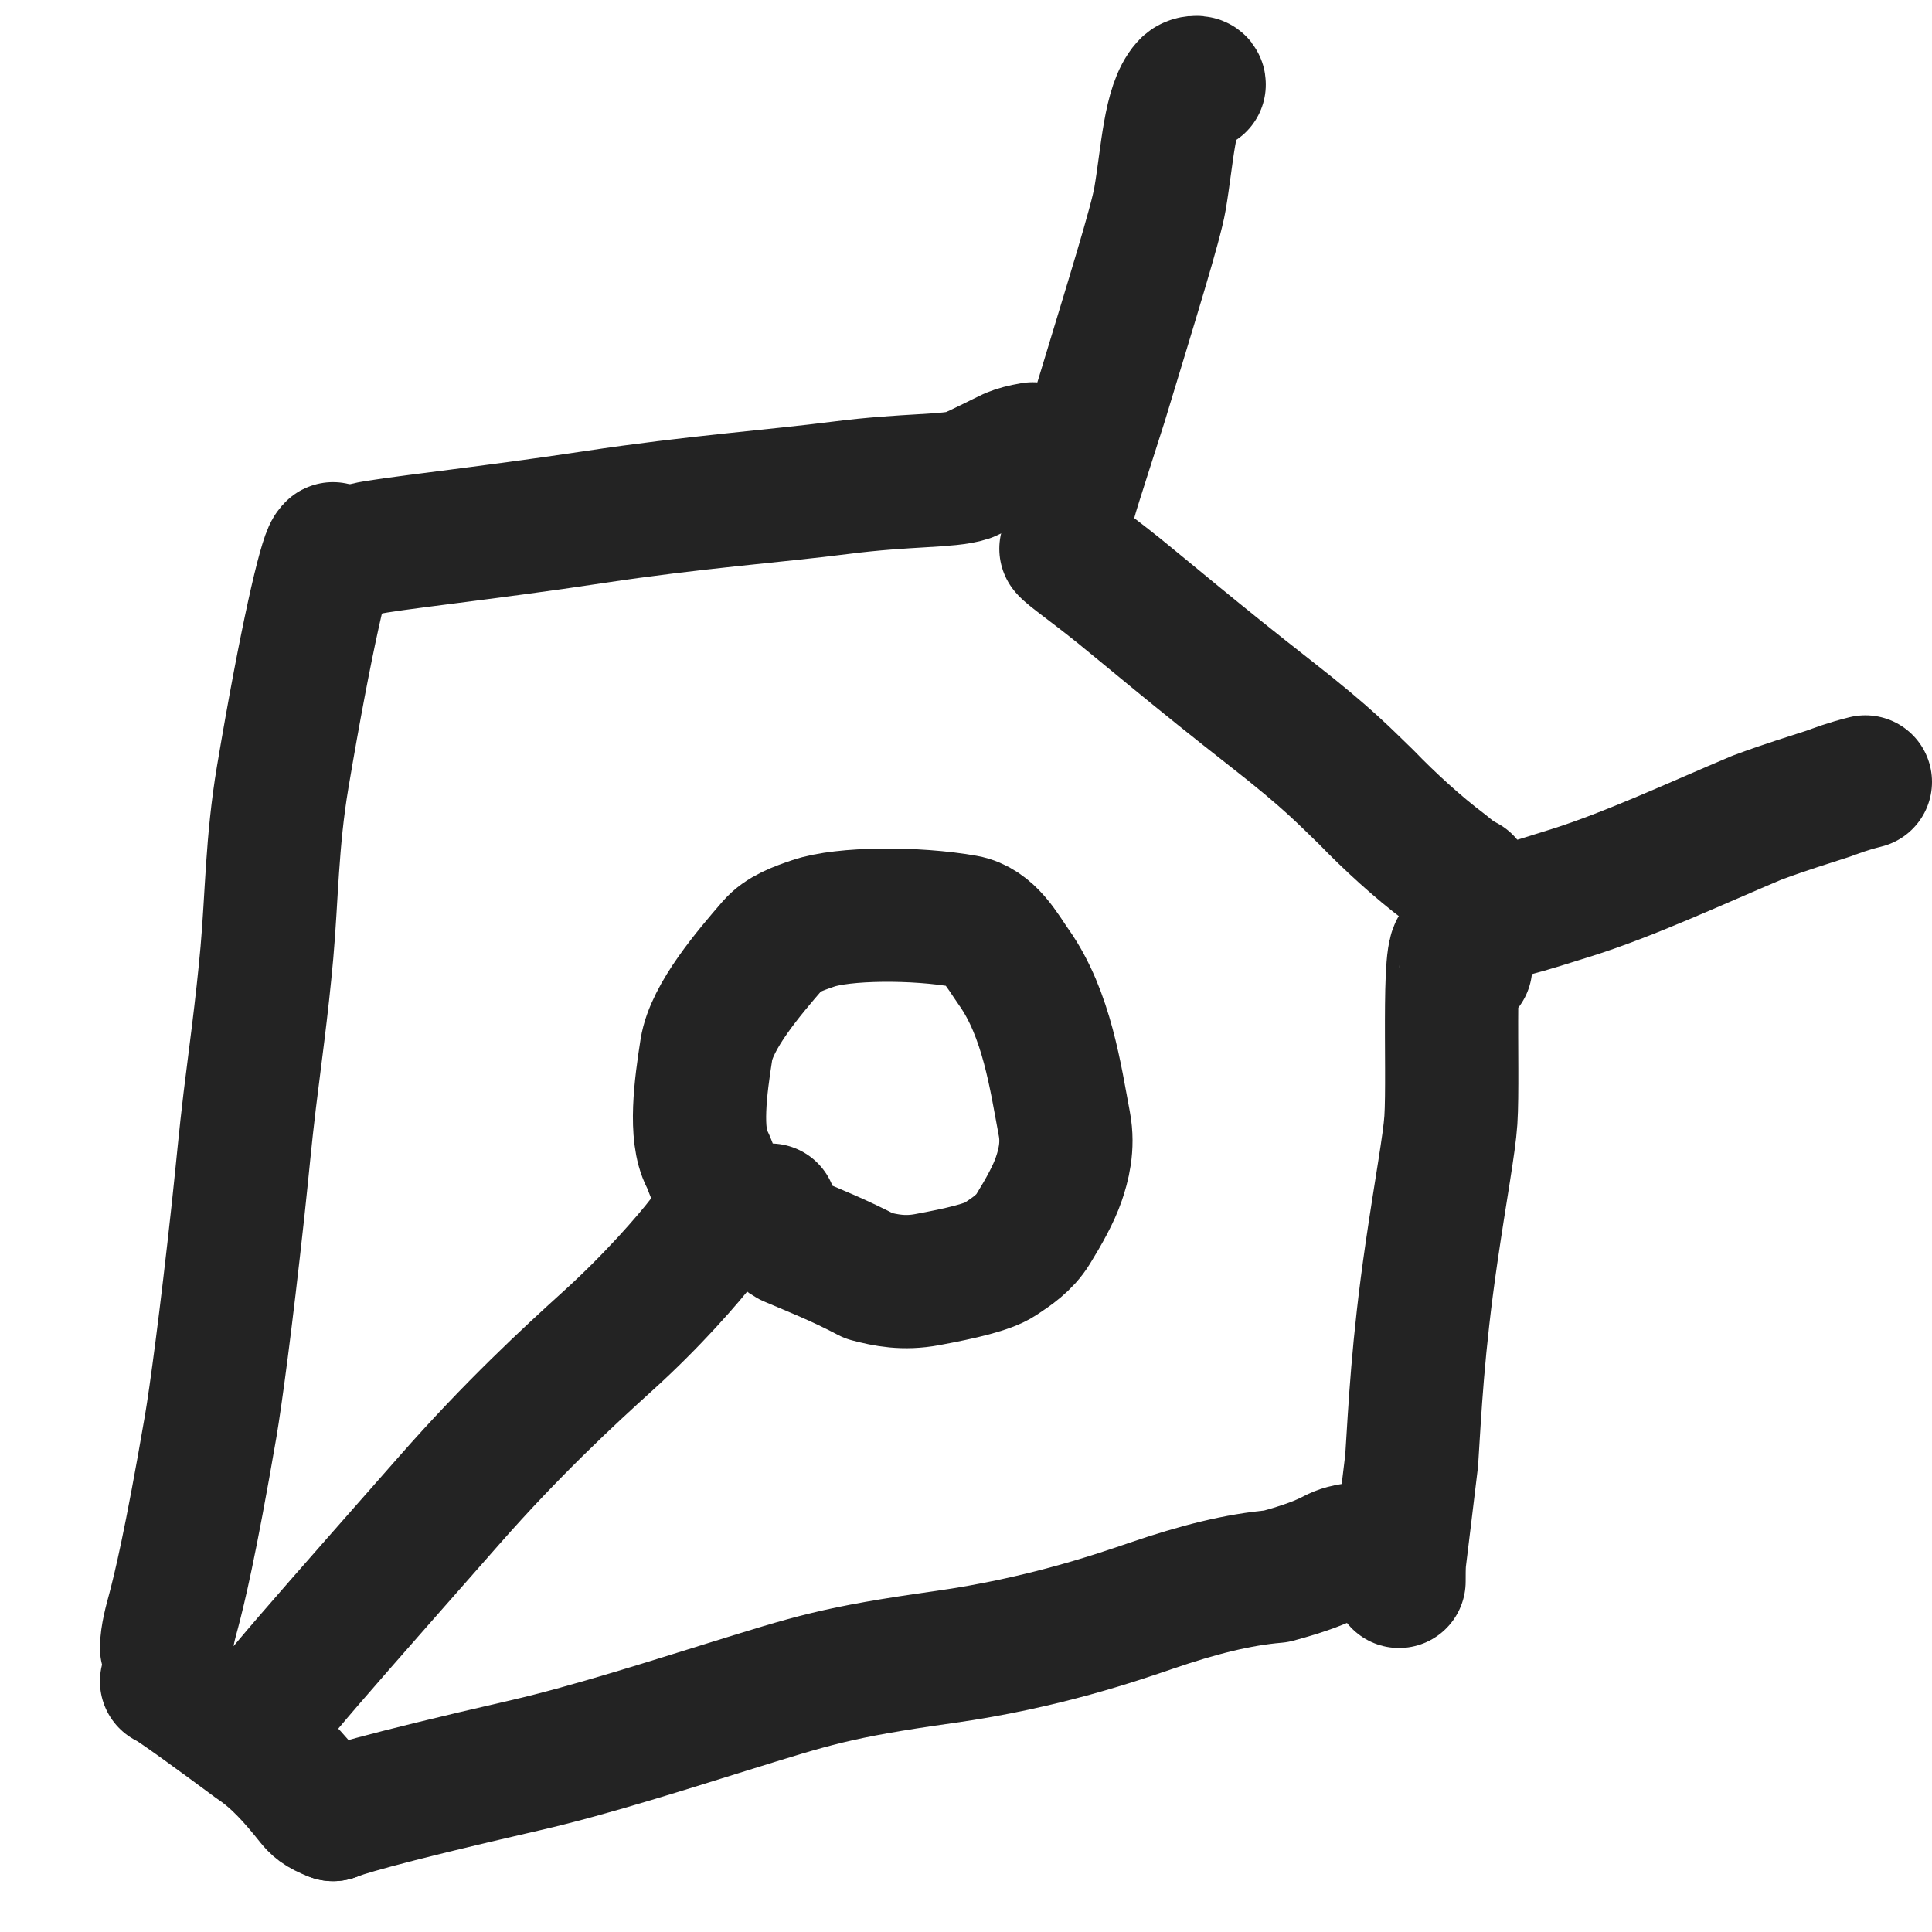 <svg width="58" height="58" viewBox="0 0 58 58" fill="none" xmlns="http://www.w3.org/2000/svg">
<path d="M36 2.54C36 2.511 36 2.482 35.93 2.476C35.861 2.469 35.721 2.487 35.628 2.593C35.104 3.187 35.051 4.647 34.823 5.974C34.696 6.715 33.984 8.998 33.053 12.069C32.591 13.526 32.422 14.033 32.302 14.424C32.237 14.629 32.165 14.846 32 15.475" stroke="#232323" stroke-width="4" stroke-linecap="round" stroke-linejoin="round"/>
<path d="M32 16.474C32.093 16.603 32.76 17.065 33.603 17.744C34.31 18.313 35.966 19.716 38.124 21.402C39.924 22.808 40.375 23.318 41.02 23.935C41.712 24.654 42.592 25.455 43.342 26.017C43.51 26.148 43.641 26.286 44 26.474" stroke="#232323" stroke-width="4" stroke-linecap="round" stroke-linejoin="round"/>
<path d="M44.188 27.251C44.083 27.251 43.979 27.251 44.004 27.297C44.028 27.343 44.184 27.436 44.395 27.465C44.859 27.53 45.771 27.243 47.196 26.793C48.931 26.245 50.939 25.308 52.738 24.55C53.671 24.204 54.25 24.036 54.878 23.829C55.178 23.723 55.437 23.615 56 23.474" stroke="#232323" stroke-width="4" stroke-linecap="round" stroke-linejoin="round"/>
<path d="M11 16.474C11.517 16.336 14.572 16.017 17.85 15.521C20.836 15.069 23.281 14.895 25.253 14.642C27.207 14.392 28.498 14.459 29.06 14.27C29.598 14.028 30.031 13.801 30.368 13.641C30.541 13.571 30.717 13.523 31 13.475" stroke="#232323" stroke-width="4" stroke-linecap="round" stroke-linejoin="round"/>
<path d="M10 16.488C10 16.471 10 16.454 9.937 16.54C9.742 16.809 9.184 19.192 8.487 23.327C8.16 25.269 8.16 26.94 8.013 28.595C7.866 30.25 7.641 31.85 7.497 33.038C7.354 34.225 7.296 34.951 7.148 36.32C6.782 39.683 6.476 41.927 6.326 42.813C5.709 46.402 5.383 47.709 5.216 48.347C5.121 48.698 5.006 49.106 5 49.474" stroke="#232323" stroke-width="4" stroke-linecap="round" stroke-linejoin="round"/>
<path d="M5 50.474C5.148 50.509 6.648 51.609 7.642 52.346C8.307 52.787 8.83 53.378 9.37 54.054C9.496 54.207 9.599 54.324 10 54.474" stroke="#232323" stroke-width="4" stroke-linecap="round" stroke-linejoin="round"/>
<path d="M10 54.474C10.195 54.392 11.157 54.054 15.797 52.989C17.731 52.545 20.32 51.711 21.858 51.235C24.397 50.449 25.091 50.204 28.343 49.746C31.331 49.326 33.585 48.538 34.576 48.2C35.969 47.724 37.162 47.42 38.306 47.323C39.216 47.08 39.714 46.874 40.063 46.69C40.234 46.604 40.392 46.533 41 46.474" stroke="#232323" stroke-width="4" stroke-linecap="round" stroke-linejoin="round"/>
<path d="M44 29.026C44 28.981 43.958 28.771 43.891 28.626C43.411 27.592 43.651 32.143 43.556 33.626C43.51 34.337 43.251 35.706 42.975 37.604C42.56 40.449 42.479 42.286 42.379 43.845C42.246 44.984 42.112 46.025 42.013 46.861C42 47.06 42 47.264 42 47.474" stroke="#232323" stroke-width="4" stroke-linecap="round" stroke-linejoin="round"/>
<path d="M8.016 51.474C8 51.474 7.983 51.474 8.034 51.377C8.085 51.28 8.204 51.086 9.268 49.851C10.332 48.616 12.339 46.347 13.483 45.044C15.387 42.875 17.084 41.312 18.226 40.277C19.584 39.053 20.687 37.776 21.126 37.204C21.333 36.949 21.511 36.766 22 36.474" stroke="#232323" stroke-width="4" stroke-linecap="round" stroke-linejoin="round"/>
<path d="M23.016 36.762C22.993 36.762 22.819 36.734 22.504 36.593C21.637 36.206 21.413 35.155 21.22 34.782C20.841 34.049 21.031 32.628 21.206 31.512C21.364 30.51 22.498 29.19 23.195 28.383C23.494 28.038 23.956 27.878 24.407 27.723C25.316 27.41 27.483 27.396 28.967 27.661C29.704 27.792 30.097 28.558 30.436 29.038C31.431 30.445 31.692 32.366 31.953 33.743C32.082 34.425 31.918 35.011 31.785 35.398C31.629 35.853 31.336 36.376 31.016 36.895C30.755 37.318 30.379 37.566 30.022 37.803C29.667 38.038 28.862 38.225 27.831 38.416C27.136 38.545 26.597 38.44 26.086 38.304C25.192 37.832 24.437 37.537 23.718 37.23C23.426 37.065 23.279 36.88 23.129 36.328" stroke="#232323" stroke-width="4" stroke-linecap="round" stroke-linejoin="round"/>
</svg>
